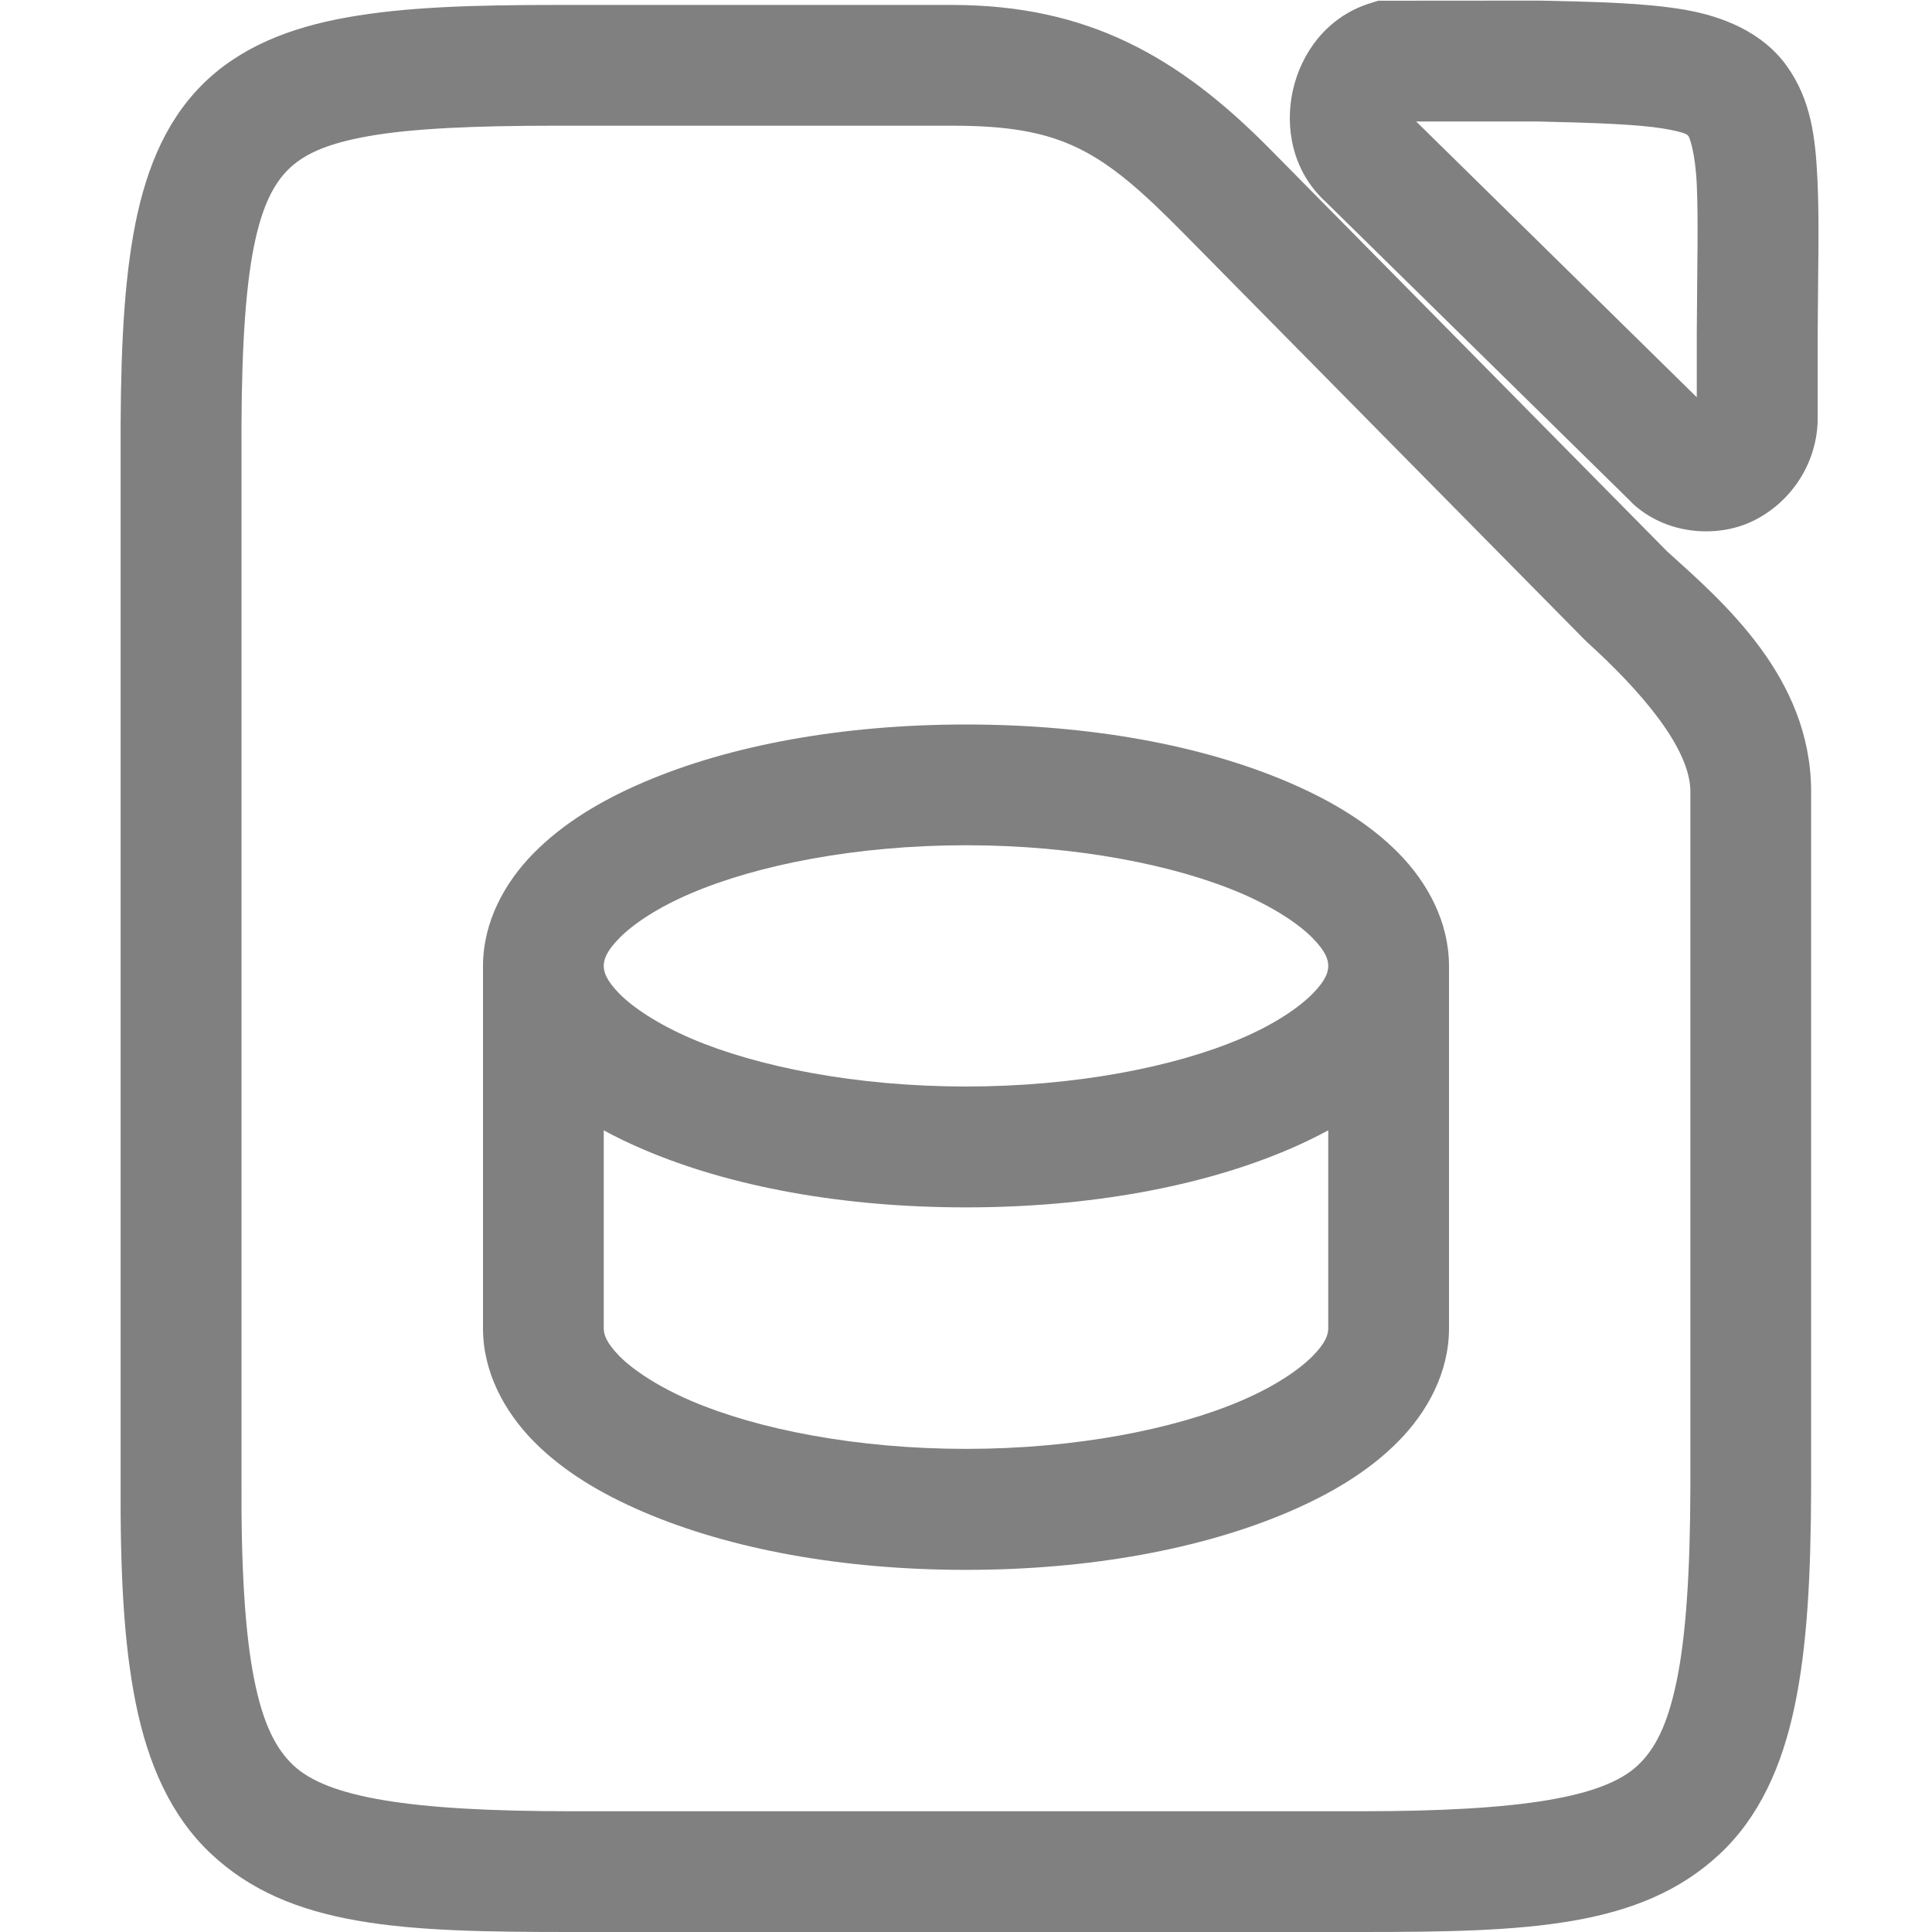 <svg version="1.1" viewBox="0 0 16 16" xmlns="http://www.w3.org/2000/svg">
 <path d="m11.414 0.006-0.074 0.023c-0.359 0.115-0.566 0.418-0.633 0.719-0.067 0.3-0.009 0.664 0.268 0.92l2.535 2.49 2e-3 0.004c0.279 0.265 0.703 0.298 1.002 0.154 0.299-0.143 0.525-0.452 0.539-0.822v-0.723c0.003-0.538 0.015-0.947-2e-3 -1.291-0.017-0.345-0.053-0.653-0.254-0.934-0.201-0.28-0.53-0.412-0.854-0.467-0.323-0.054-0.693-0.063-1.188-0.074h-0.006zm-6.807 0.035c-0.692-4.461e-5 -1.249 0.017-1.727 0.102-0.478 0.084-0.9 0.249-1.213 0.566-0.313 0.317-0.477 0.742-0.564 1.24-0.087 0.498-0.107 1.09-0.104 1.836v8.475c-0.004 0.748 0.024 1.342 0.125 1.844 0.101 0.502 0.289 0.931 0.617 1.242 0.656 0.622 1.603 0.654 2.986 0.654h6.545c1.374 0 2.313-0.033 2.969-0.645 0.328-0.306 0.517-0.728 0.621-1.223 0.104-0.494 0.135-1.079 0.137-1.815v-5.769c-0.005-0.939-0.723-1.558-1.193-1.982l-3.289-3.332c-0.758-0.768-1.512-1.193-2.633-1.193zm7.121 0.965h1.006c0.491 0.011 0.841 0.025 1.043 0.059 0.202 0.034 0.201 0.056 0.207 0.064 0.006 0.008 0.055 0.123 0.068 0.4s0.003 0.69 0 1.24v0.521zm-7.121 0.035h3.277c0.916 3e-7 1.239 0.202 1.922 0.895l3.322 3.367 0.008 0.006v0.002c0.447 0.404 0.861 0.882 0.863 1.242v5.766c-0.002 0.705-0.037 1.237-0.115 1.609-0.078 0.373-0.185 0.566-0.324 0.695-0.278 0.259-0.95 0.377-2.287 0.377h-6.545c-1.347 0-2.02-0.117-2.299-0.381-0.139-0.132-0.248-0.33-0.324-0.711-0.076-0.381-0.109-0.926-0.105-1.647v-8.482c-0.004-0.724 0.021-1.273 0.088-1.658 0.067-0.385 0.169-0.585 0.293-0.711 0.124-0.126 0.311-0.219 0.674-0.283 0.363-0.064 0.879-0.086 1.553-0.086z" color="#000000" fill="#808080" style="-inkscape-stroke:none"/>
 <path d="m8 6c-1.024 0-1.954 0.171-2.672 0.479-0.359 0.154-0.667 0.342-0.908 0.586-0.241 0.244-0.42 0.571-0.42 0.936v3c0 0.365 0.179 0.691 0.42 0.936 0.241 0.244 0.549 0.43 0.908 0.584 0.718 0.308 1.647 0.48 2.672 0.48 1.024 0 1.954-0.173 2.672-0.48 0.359-0.154 0.667-0.34 0.908-0.584s0.42-0.571 0.42-0.936v-3c0-0.365-0.177-0.691-0.418-0.936-0.241-0.244-0.551-0.432-0.91-0.586-0.718-0.308-1.647-0.479-2.672-0.479zm0 1c0.909 0 1.731 0.163 2.279 0.398 0.274 0.118 0.477 0.255 0.59 0.369 0.113 0.115 0.131 0.183 0.131 0.232 0 0.049-0.018 0.118-0.131 0.232s-0.315 0.252-0.59 0.369c-0.549 0.235-1.371 0.398-2.279 0.398s-1.729-0.163-2.277-0.398c-0.274-0.118-0.479-0.255-0.592-0.369-0.113-0.115-0.131-0.183-0.131-0.232s0.018-0.118 0.131-0.232c0.113-0.115 0.317-0.252 0.592-0.369 0.549-0.235 1.369-0.398 2.277-0.398zm-3 2.361c0.104 0.057 0.213 0.109 0.328 0.158 0.718 0.308 1.647 0.48 2.672 0.48 1.024 0 1.954-0.173 2.672-0.48 0.115-0.049 0.224-0.102 0.328-0.158v1.639c0 0.049-0.018 0.118-0.131 0.232s-0.317 0.252-0.592 0.369c-0.549 0.235-1.369 0.398-2.277 0.398s-1.729-0.163-2.277-0.398c-0.274-0.118-0.479-0.255-0.592-0.369-0.113-0.115-0.131-0.183-0.131-0.232v-0.5z" color="#000000" fill="#808080" stroke-dashoffset="0pt" style="-inkscape-stroke:none"/>
</svg>
